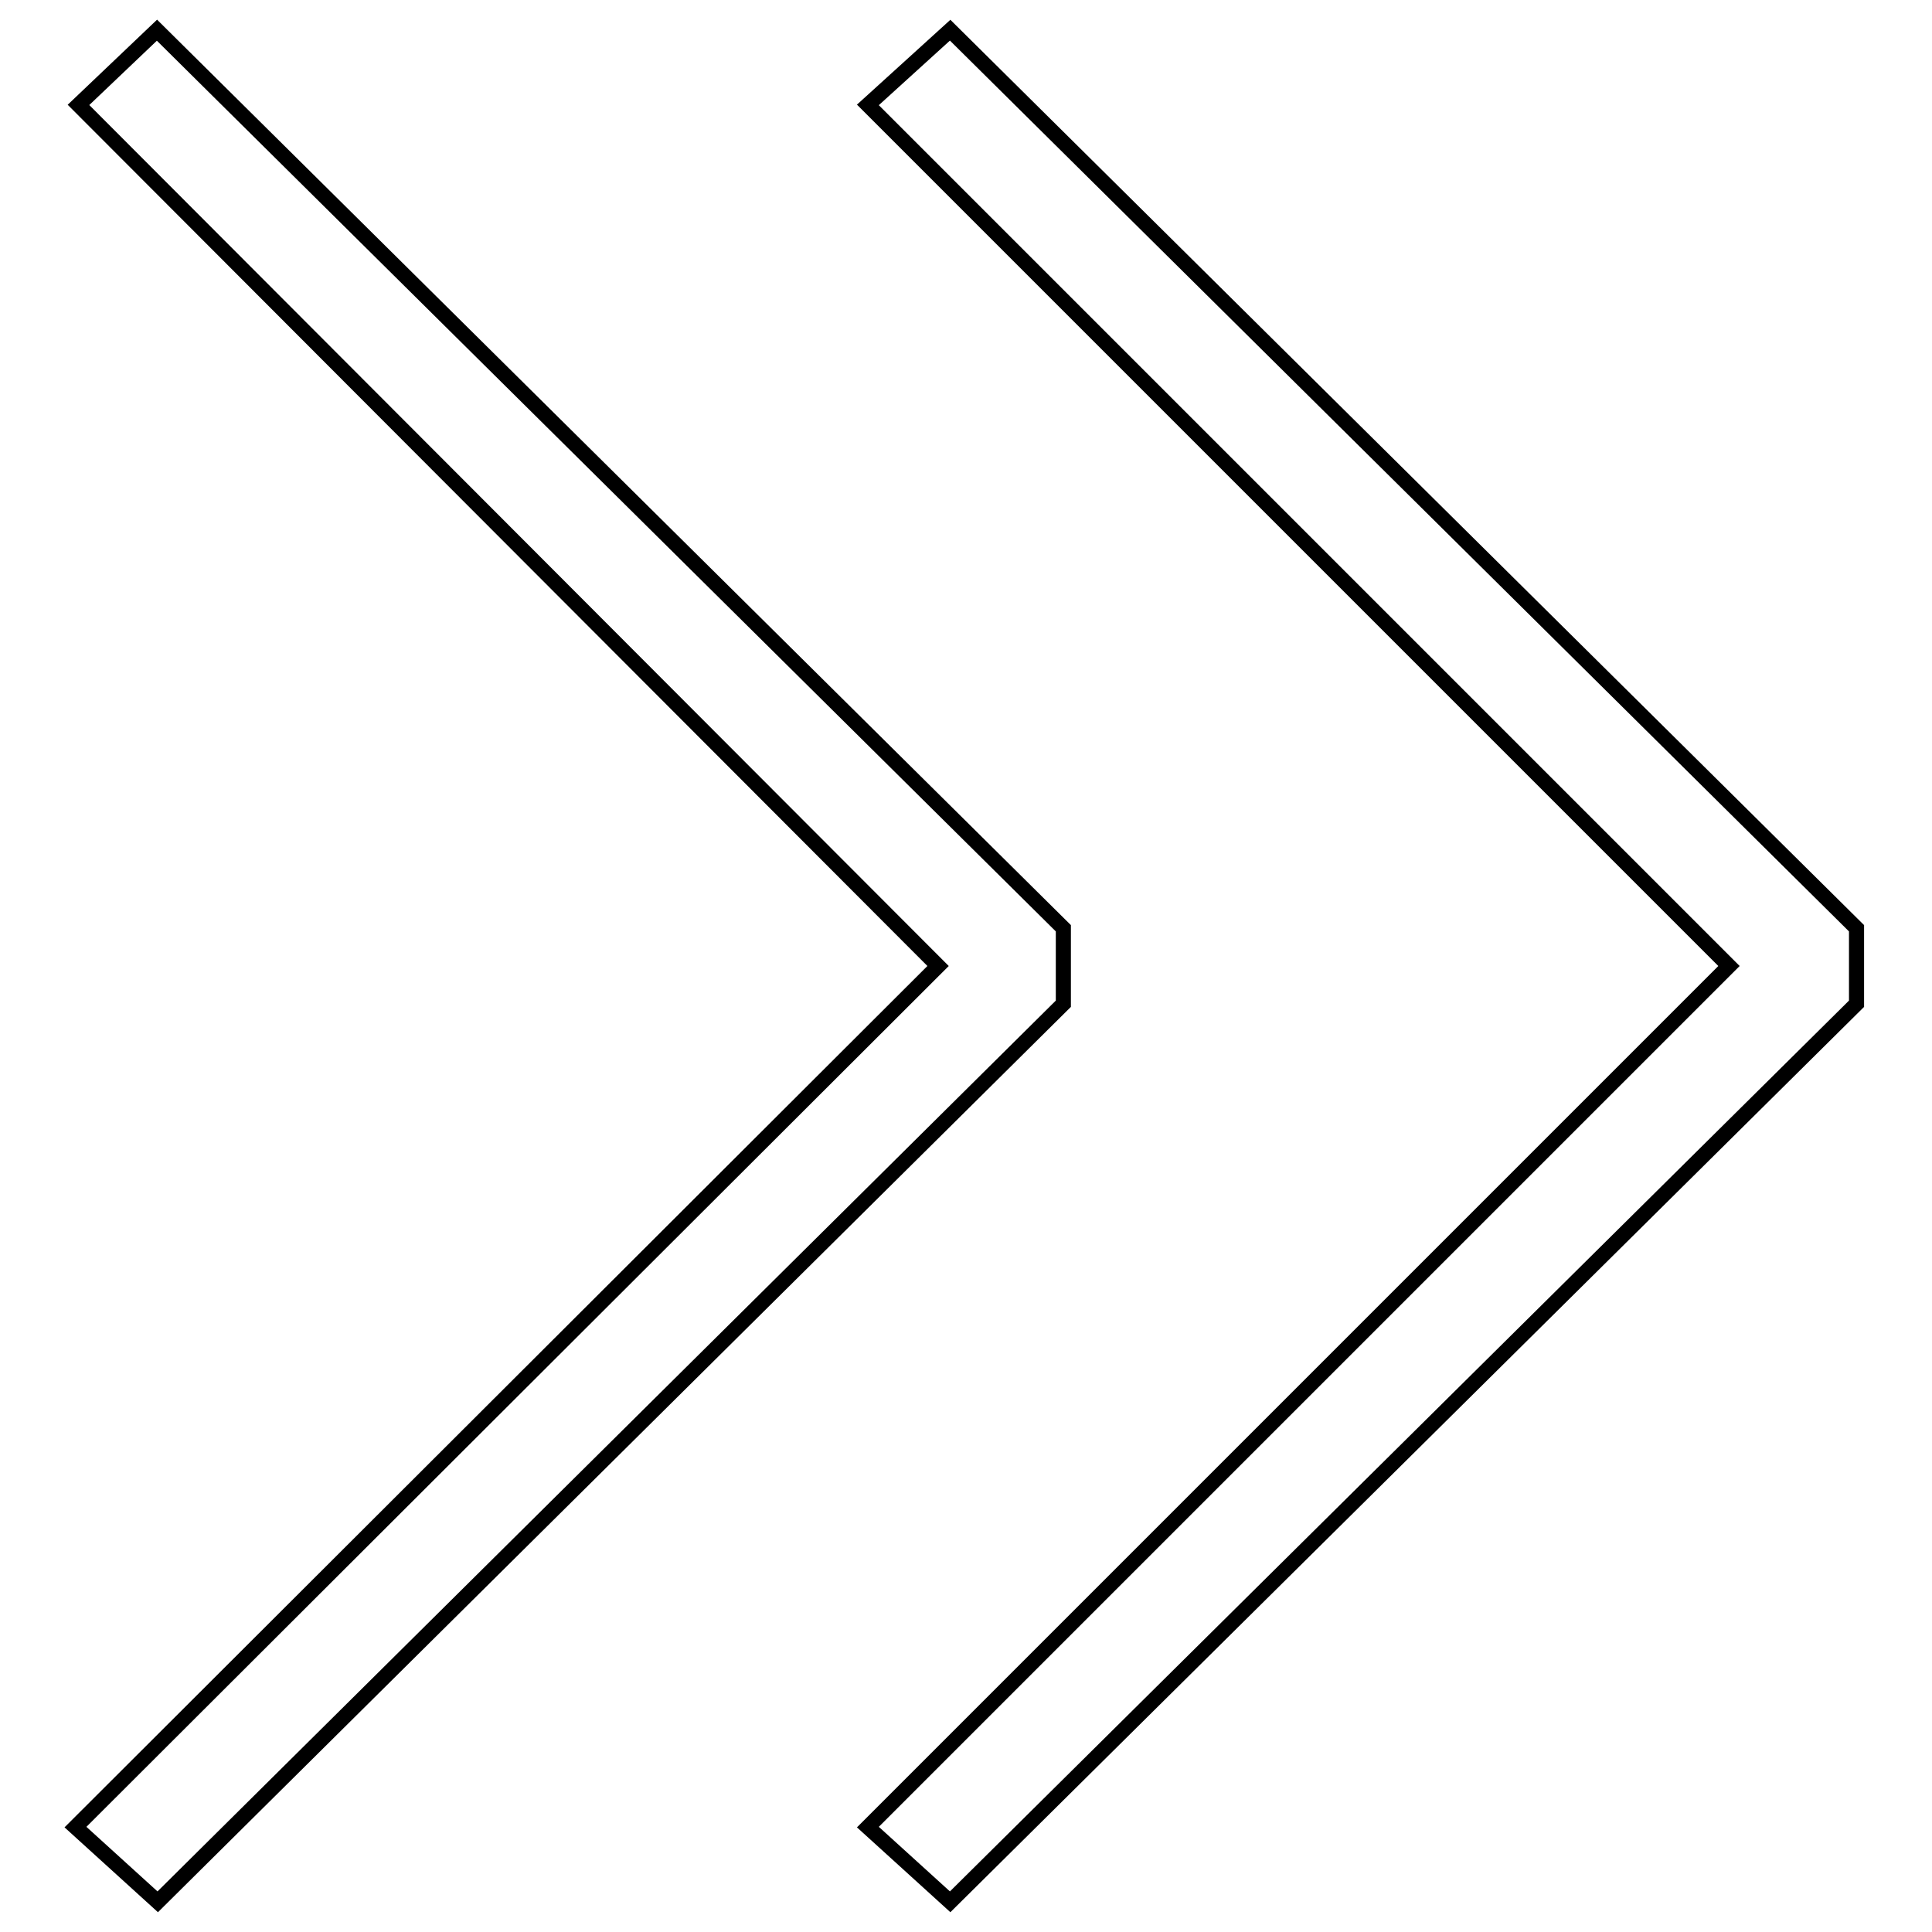 <?xml version="1.0" encoding="utf-8"?>
<!-- Svg Vector Icons : http://www.onlinewebfonts.com/icon -->
<!DOCTYPE svg PUBLIC "-//W3C//DTD SVG 1.1//EN" "http://www.w3.org/Graphics/SVG/1.1/DTD/svg11.dtd">
<svg version="1.1" xmlns="http://www.w3.org/2000/svg" xmlns:xlink="http://www.w3.org/1999/xlink" x="0px" y="0px" viewBox="0 0 256 256" enable-background="new 0 0 256 256" xml:space="preserve">
<g> <g> <path stroke-width="2" fill-opacity="0" stroke="#000000"  d="M115 13.9L229.1 128 115 242.1 125.9 252 246 133 246 123 125.9 4 z"/> <path stroke-width="2" fill-opacity="0" stroke="#000000"  d="M140.9 123L20.8 4 10.4 13.9 124.3 128 10 242.1 20.9 252 140.9 133 z"/> </g></g>
</svg>